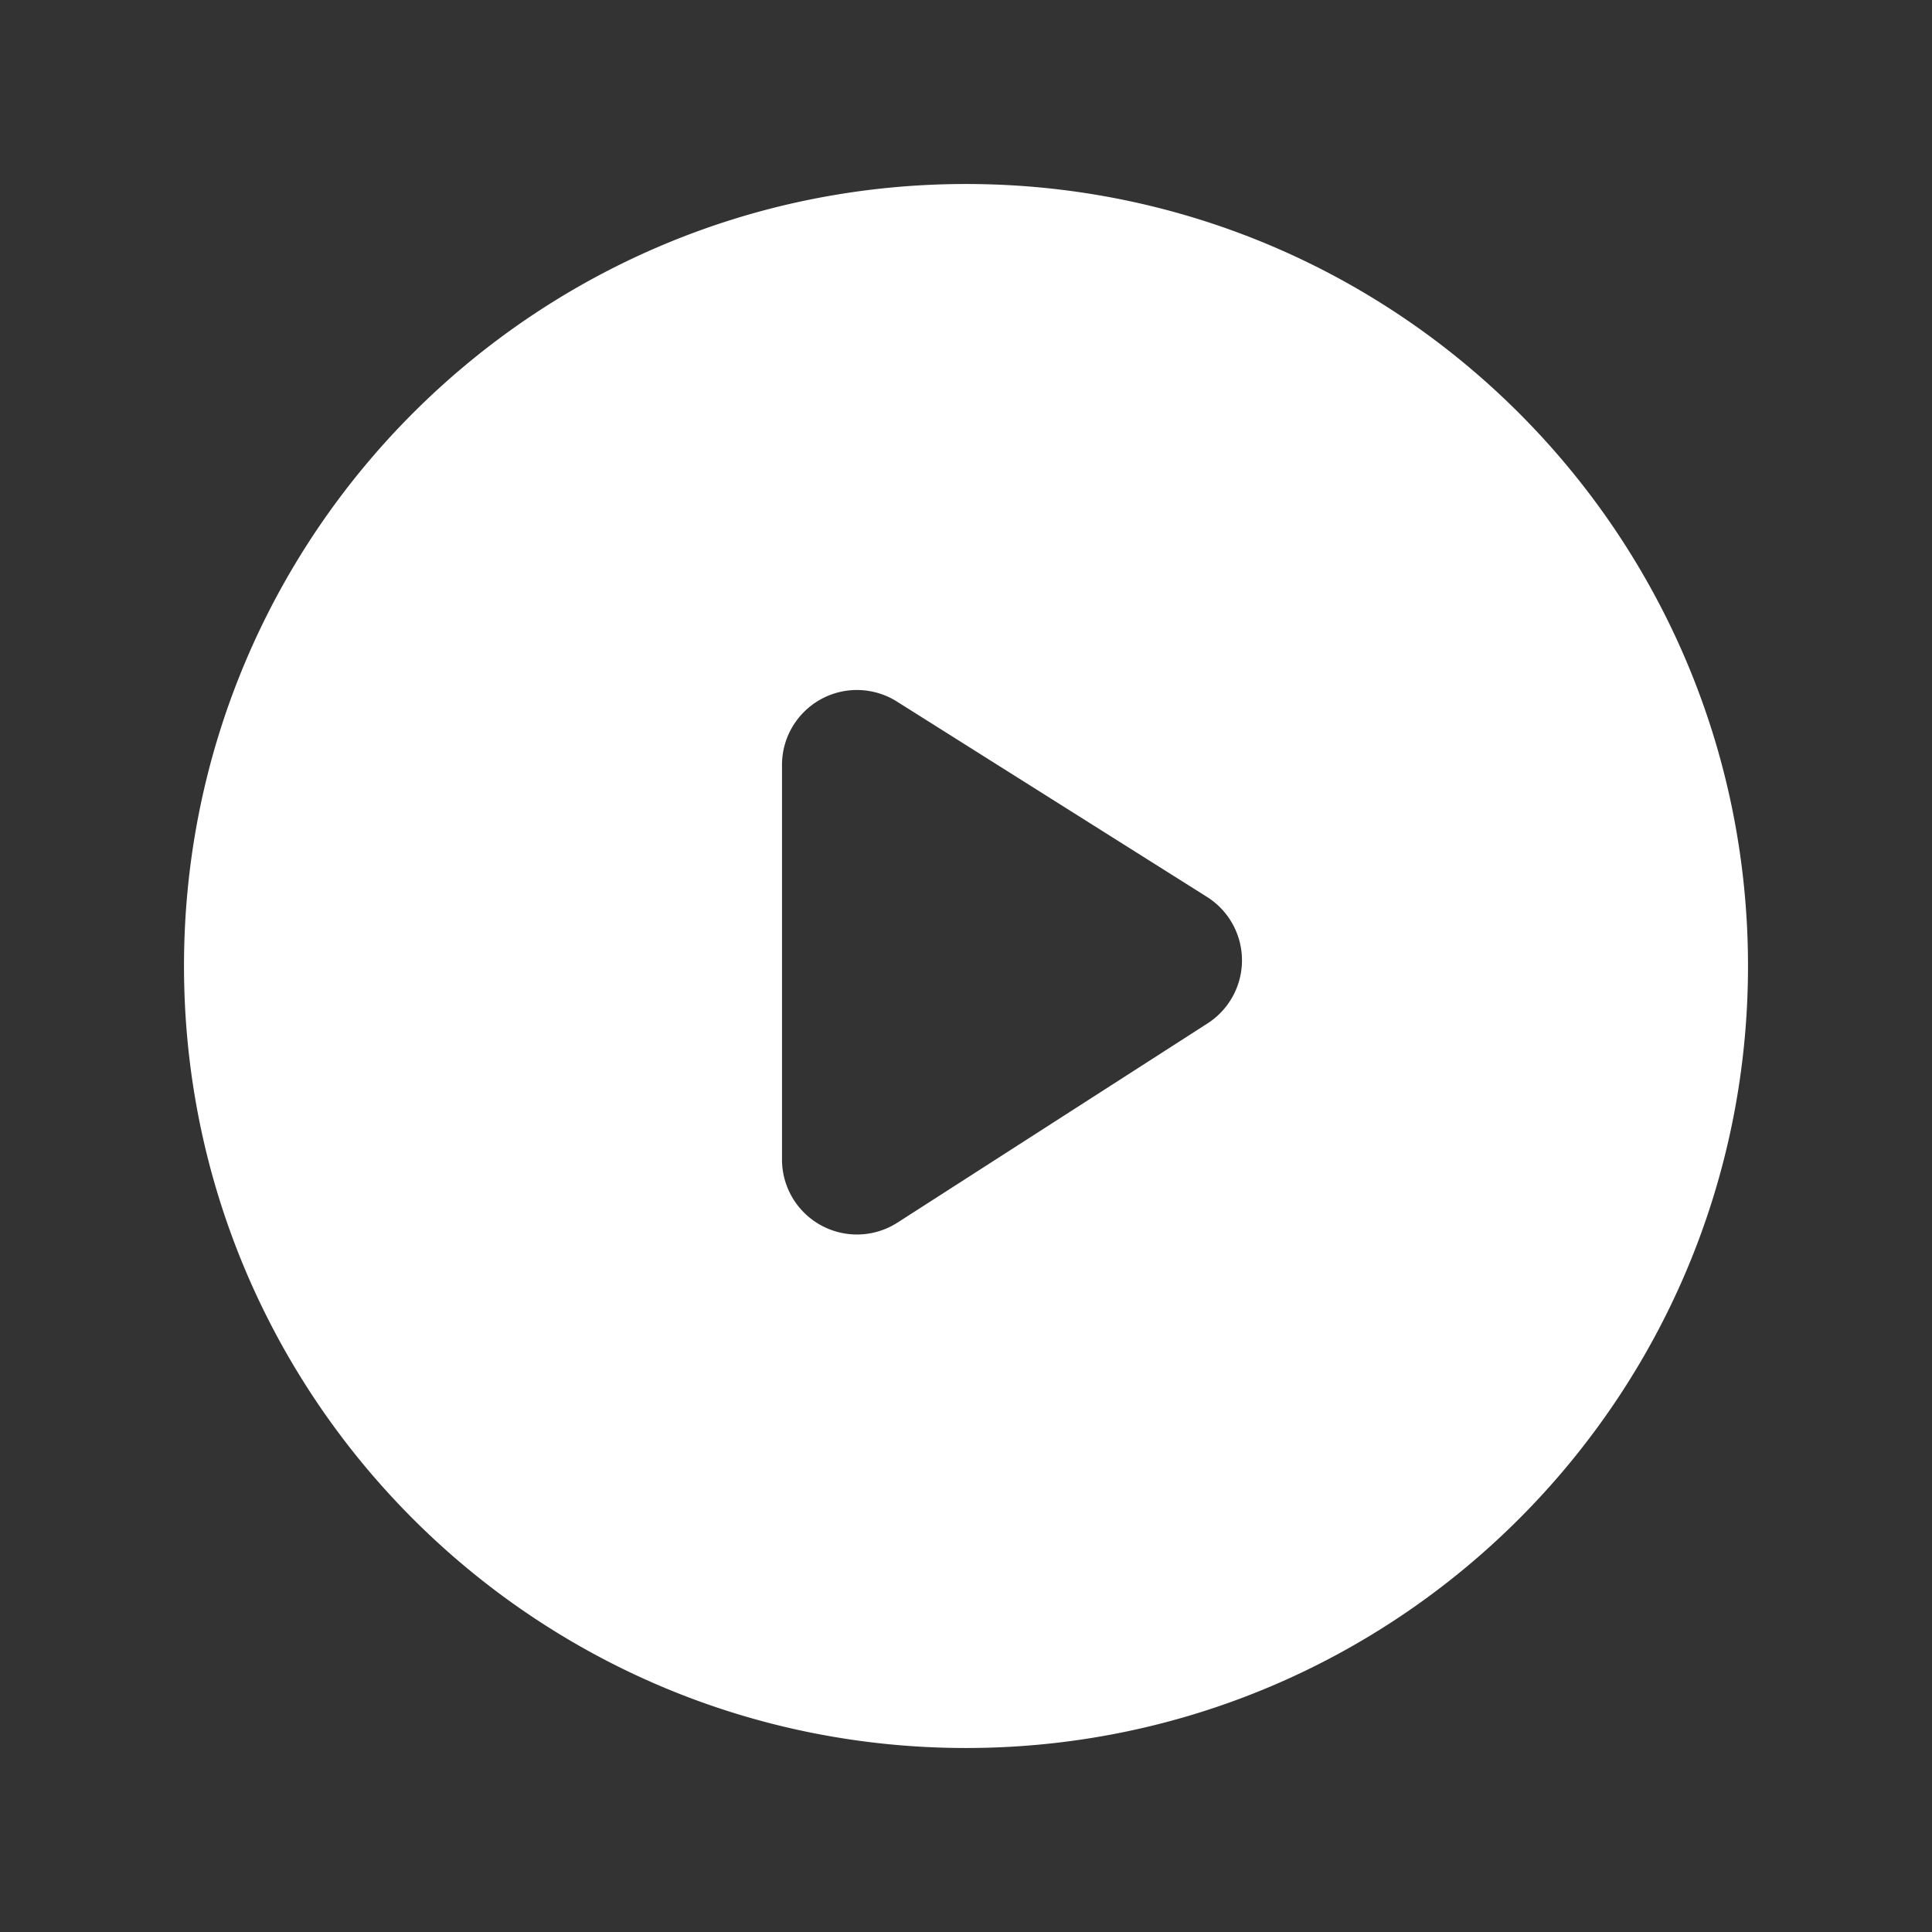 <?xml version="1.0" standalone="no"?><!DOCTYPE svg PUBLIC "-//W3C//DTD SVG 1.1//EN" "http://www.w3.org/Graphics/SVG/1.1/DTD/svg11.dtd"><svg t="1751767461816" class="icon" viewBox="0 0 1024 1024" version="1.1" xmlns="http://www.w3.org/2000/svg" p-id="3884" xmlns:xlink="http://www.w3.org/1999/xlink" width="16" height="16"><rect x="0" y="0" width="1024" height="1024" fill="#333333" stroke="none"/><path d="M512 97.524c228.913 0 414.476 185.563 414.476 414.476s-185.563 414.476-414.476 414.476S97.524 740.913 97.524 512 283.087 97.524 512 97.524z m-57.783 268.19c-21.943 0-39.741 17.798-39.741 39.741v209.14a39.741 39.741 0 0 0 61.196 33.426l164.352-105.594a39.741 39.741 0 0 0-0.293-67.048l-164.352-103.546a39.741 39.741 0 0 0-21.187-6.12z" p-id="3885" fill="#ffffff"></path></svg>